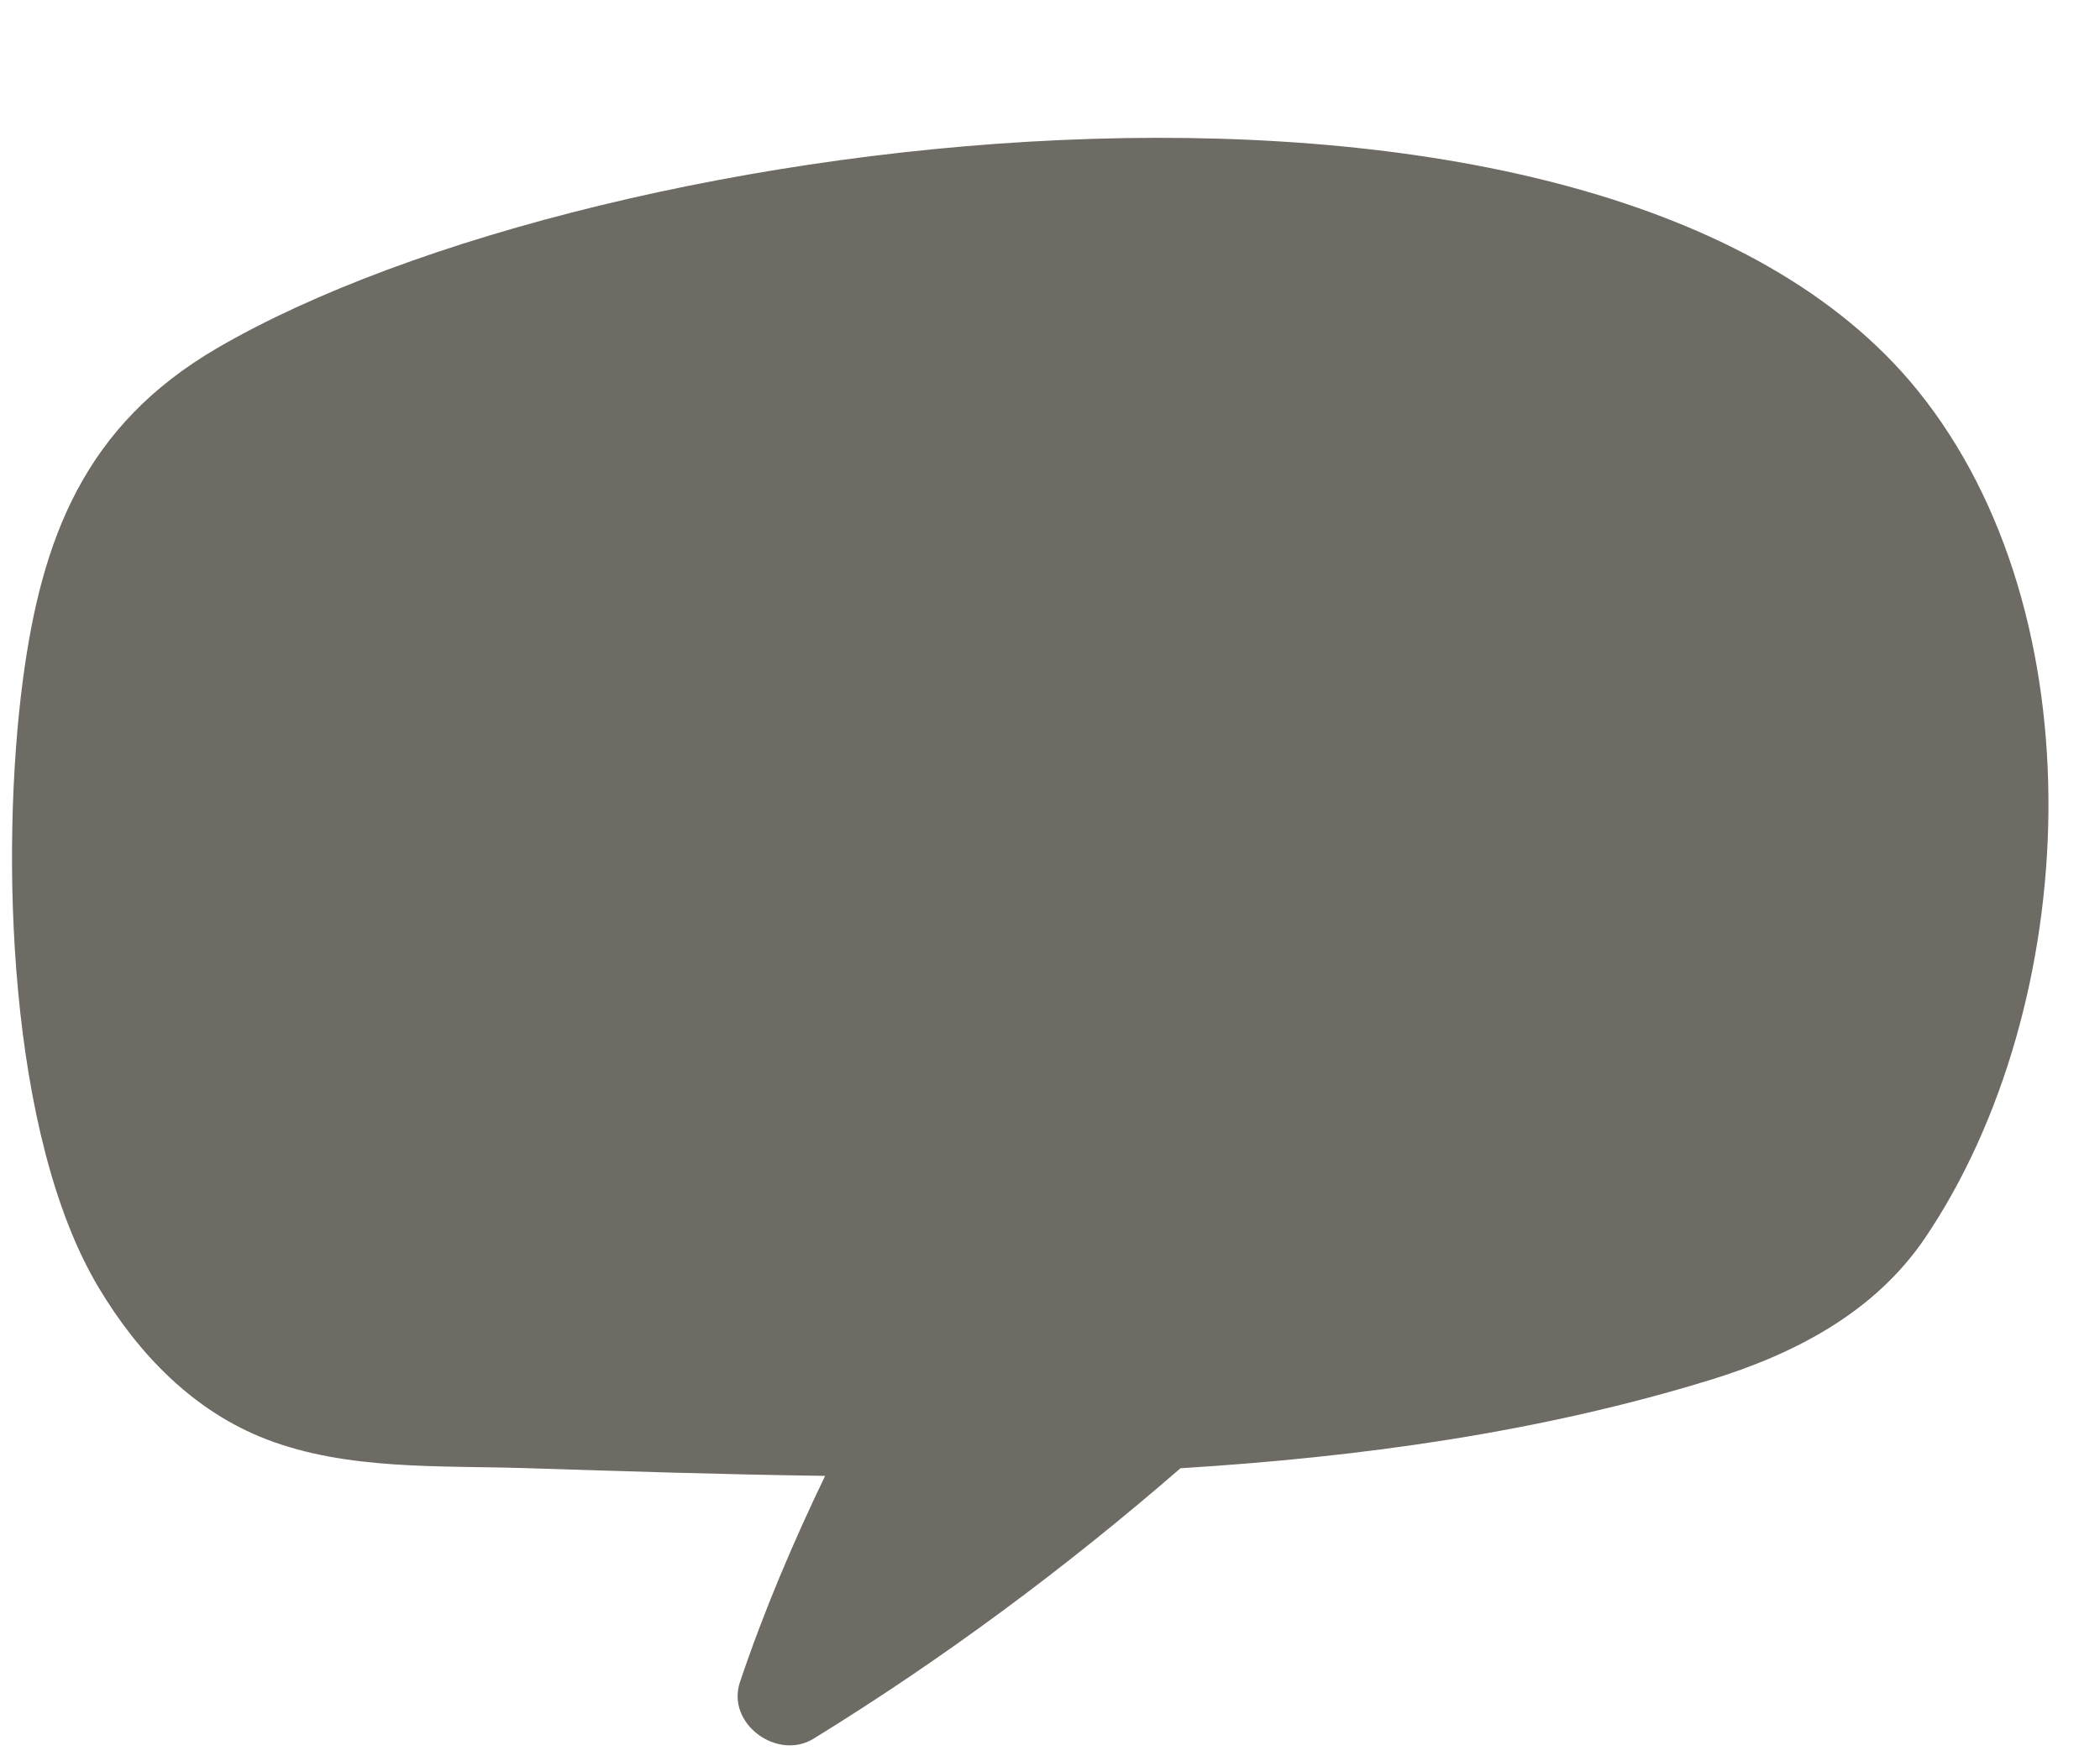 <?xml version="1.0" encoding="UTF-8" standalone="no"?><svg xmlns="http://www.w3.org/2000/svg" xmlns:xlink="http://www.w3.org/1999/xlink" fill="#000000" height="276.4" preserveAspectRatio="xMidYMid meet" version="1" viewBox="72.6 135.6 329.5 276.4" width="329.5" zoomAndPan="magnify"><g id="change1_1"><path d="M 373.418 196.793 C 323.77 135.602 166.961 155.098 106.664 190.242 C 85.898 202.348 79.148 220.023 76.203 242.234 C 72.598 269.434 73.832 313.879 88.086 337.695 C 94.316 348.105 102.91 357.062 114.387 361.488 C 127.047 366.375 141.559 365.594 154.898 366.016 C 170.398 366.508 186.18 367.023 202.066 367.234 C 197.02 377.723 192.461 388.43 188.703 399.605 C 186.512 406.133 194.578 411.98 200.25 408.484 C 220.605 395.941 239.801 381.684 257.816 366.039 C 286.184 364.285 314.262 360.391 341.027 352.152 C 354.215 348.09 366.781 341.559 374.688 329.84 C 399.203 293.5 402.117 232.176 373.418 196.793" fill="#6e6a64"/></g></svg>